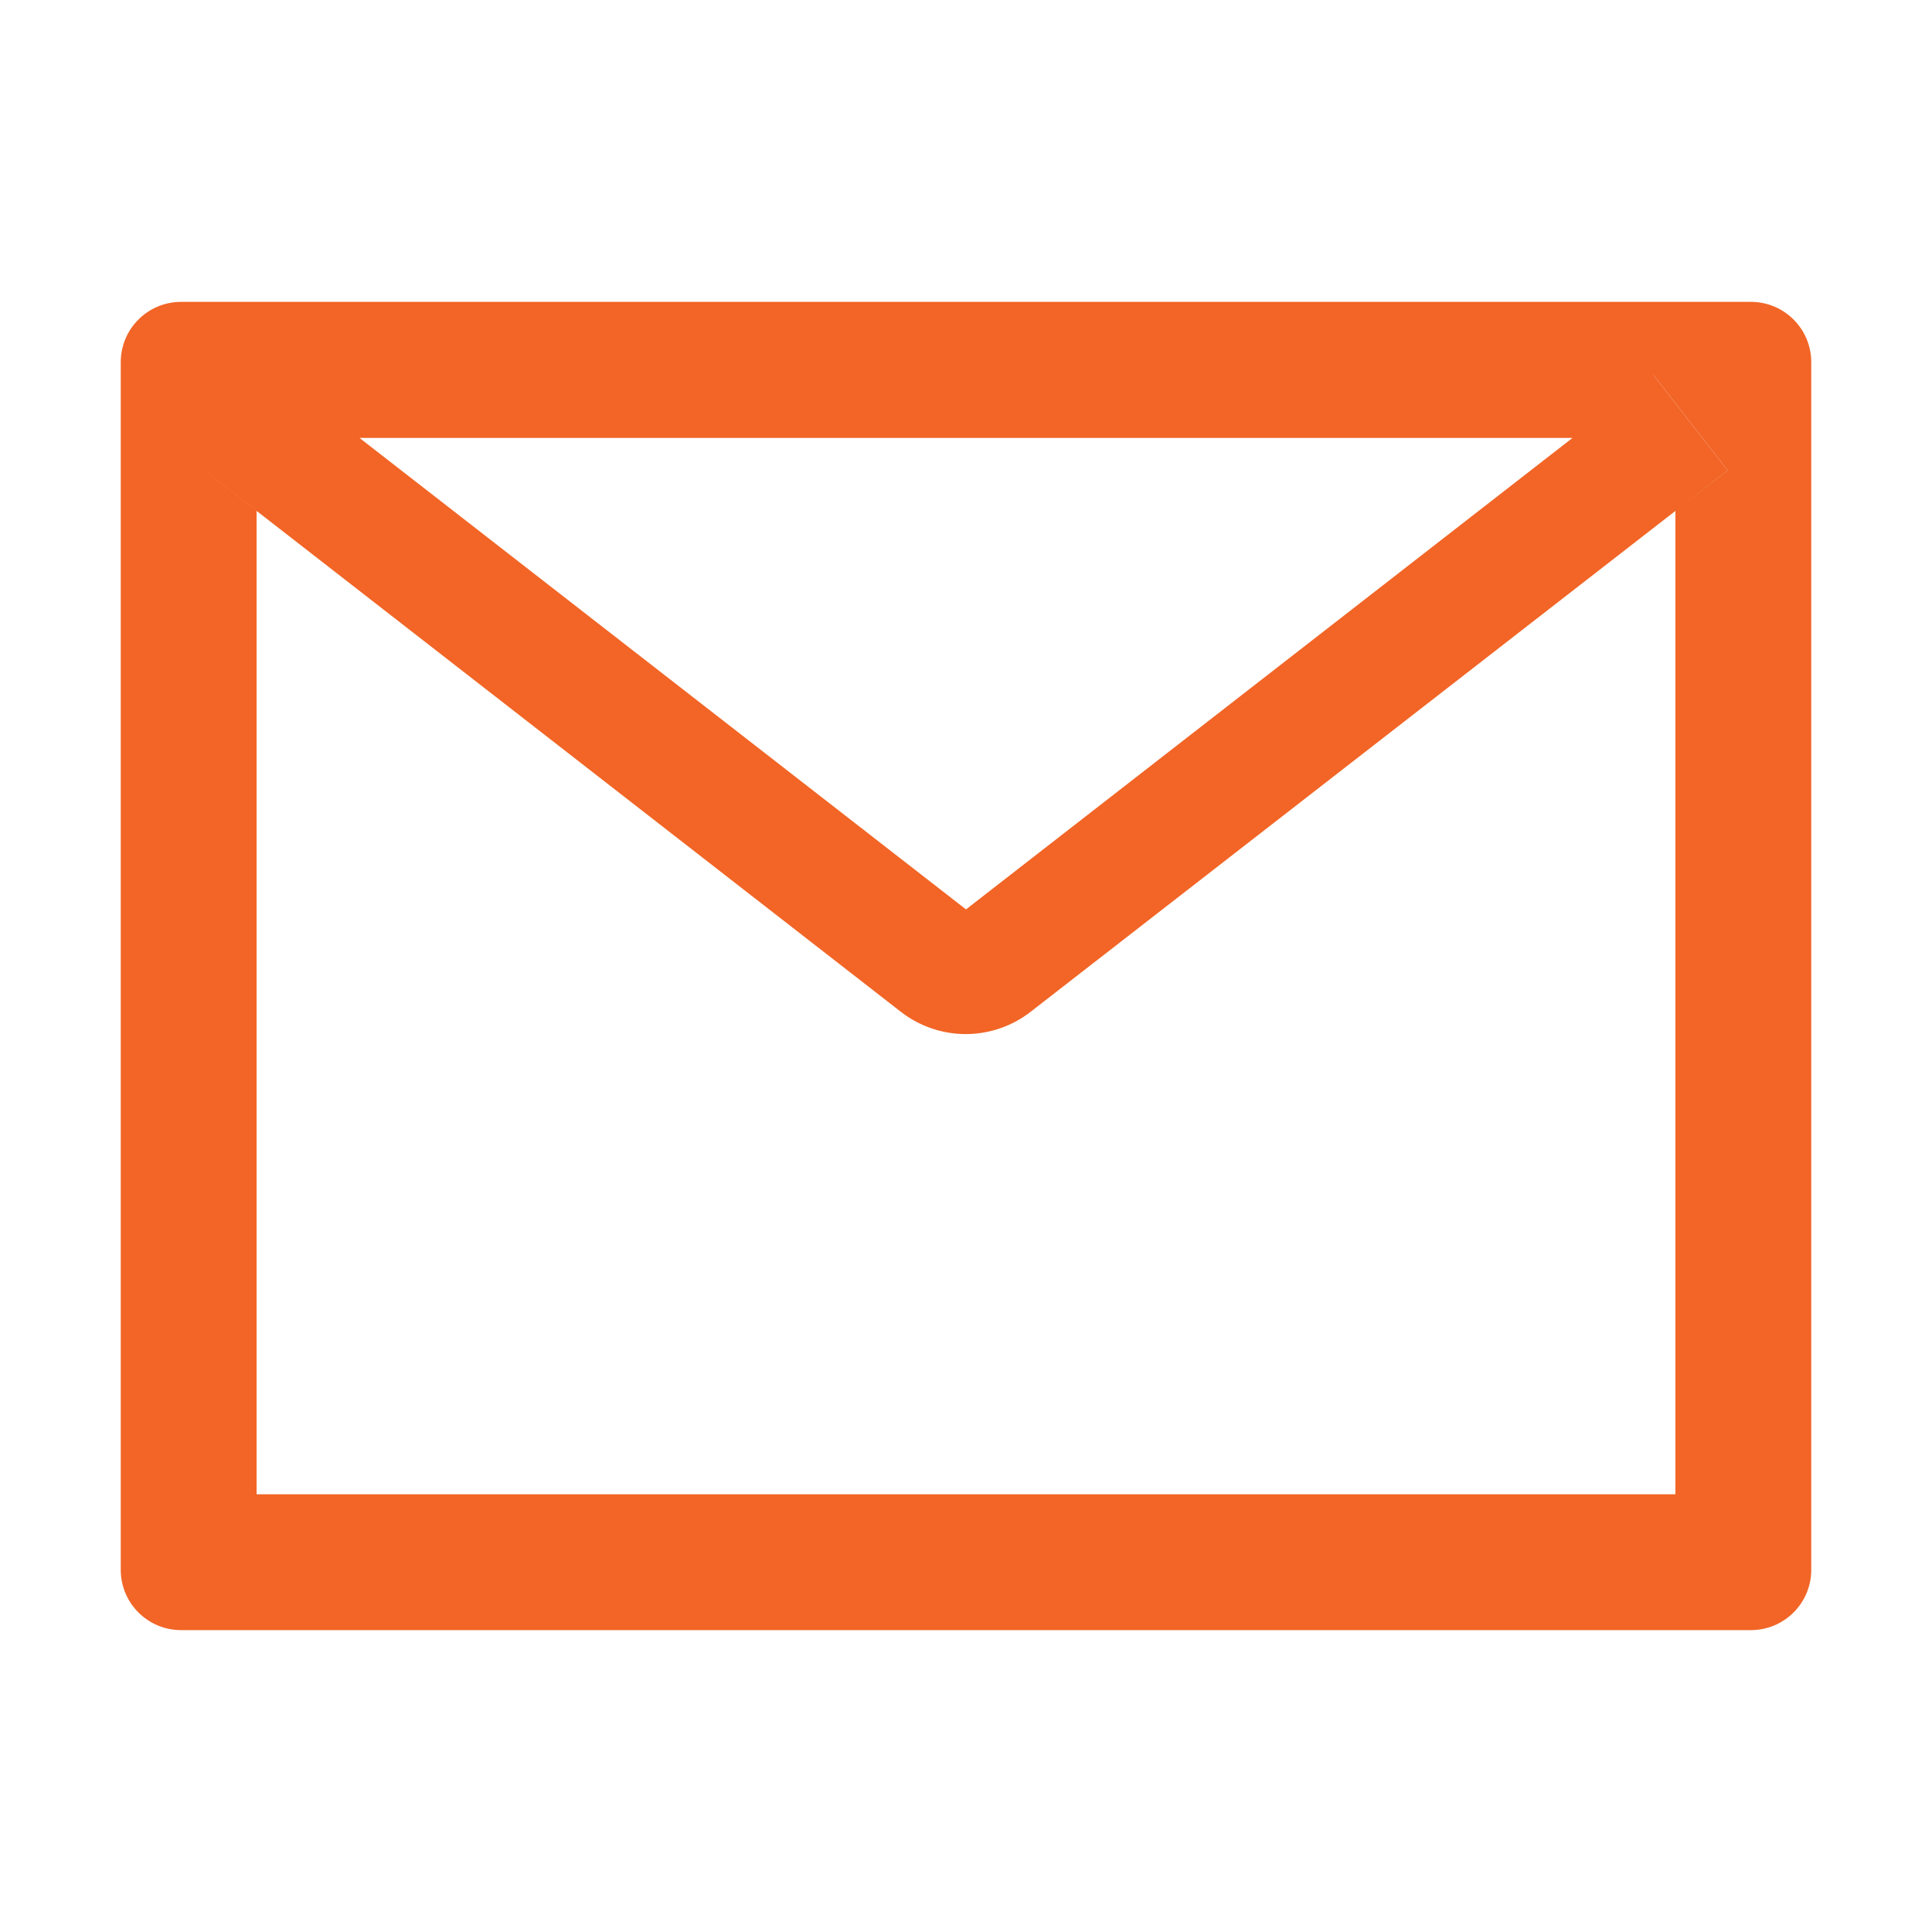 <svg width="64" height="64" viewBox="0 0 64 64" fill="none" xmlns="http://www.w3.org/2000/svg">
<path d="M58 10H6C4.894 10 4 10.894 4 12V52C4 53.106 4.894 54 6 54H58C59.106 54 60 53.106 60 52V12C60 10.894 59.106 10 58 10ZM55.5 16.925V49.5H8.5V16.925L6.775 15.581L9.231 12.425L11.906 14.506H52.1L54.775 12.425L57.231 15.581L55.5 16.925ZM52.1 14.5L32 30.125L11.9 14.5L9.225 12.419L6.769 15.575L8.494 16.919L29.844 33.519C30.458 33.996 31.213 34.255 31.991 34.255C32.768 34.255 33.523 33.996 34.138 33.519L55.5 16.925L57.225 15.581L54.769 12.425L52.1 14.5Z" fill="#F26526"/>
</svg>
